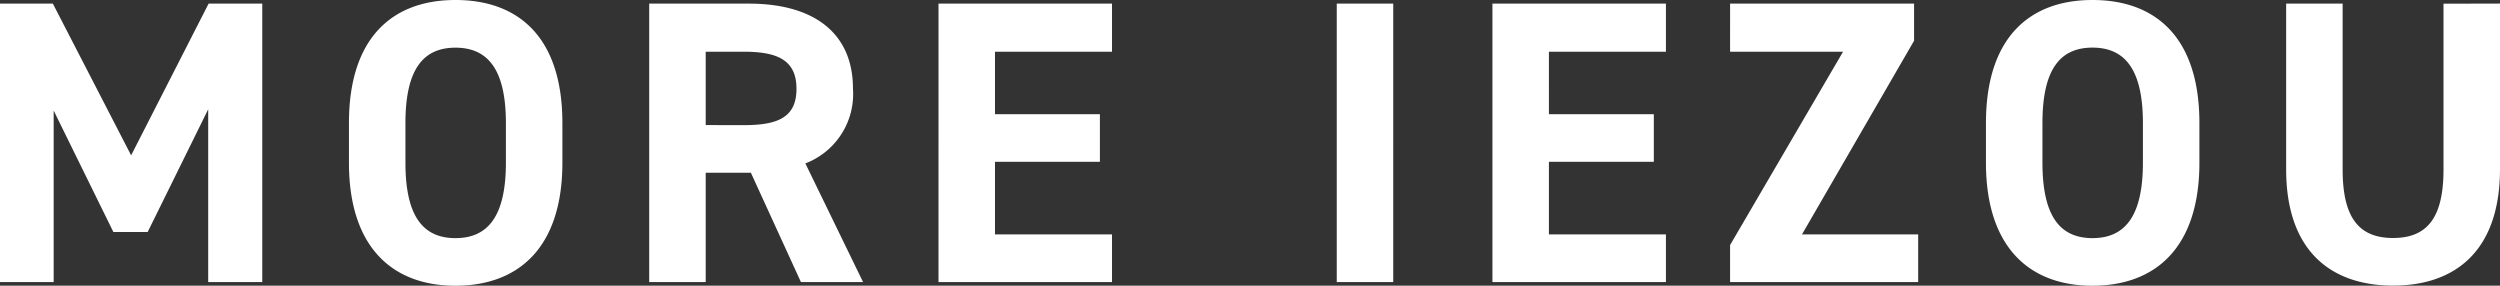 <svg xmlns="http://www.w3.org/2000/svg" width="148.704" height="16.992" viewBox="0 0 148.704 16.992">
  <rect x="0" y="0" width="148.704" height="16.992" fill="#333333" stroke="none"/>
  <g id="グループ_7015" data-name="グループ 7015" transform="translate(-885.648 -5351.342)">
    <path id="パス_137762" data-name="パス 137762" d="M-71.208-16.56h-3.144V0h3.192V-10.2l3.552,7.224h2.04l3.6-7.3V0h3.216V-16.56h-3.192l-4.608,9.024ZM-40.9-7.1V-9.456c0-5.112-2.616-7.32-6.36-7.32-3.72,0-6.336,2.208-6.336,7.32V-7.1c0,5.064,2.616,7.32,6.336,7.32C-43.512.216-40.9-2.04-40.9-7.1Zm-9.336-2.352c0-3.168,1.032-4.488,2.976-4.488s3,1.32,3,4.488V-7.1c0,3.168-1.056,4.488-3,4.488s-2.976-1.32-2.976-4.488ZM-23.016,0l-3.432-7.056a4.418,4.418,0,0,0,2.832-4.44c0-3.36-2.376-5.064-6.192-5.064h-5.928V0h3.36V-6.5h2.688L-26.712,0Zm-9.36-9.336V-13.7h2.256c1.992,0,3.144.48,3.144,2.208s-1.152,2.16-3.144,2.16Zm13.848-7.224V0h10.32V-2.832h-6.96v-4.32h6.24V-9.984h-6.24V-13.7h6.96V-16.56Zm27.048,0H5.16V0H8.52Zm5.9,0V0h10.32V-2.832h-6.96v-4.32h6.24V-9.984h-6.24V-13.7h6.96V-16.56Zm14.136,0V-13.7h6.72l-6.72,11.5V0H39.744V-2.832H32.832L39.5-14.352V-16.56ZM56.472-7.1V-9.456c0-5.112-2.616-7.32-6.36-7.32-3.72,0-6.336,2.208-6.336,7.32V-7.1c0,5.064,2.616,7.32,6.336,7.32C53.856.216,56.472-2.04,56.472-7.1ZM47.136-9.456c0-3.168,1.032-4.488,2.976-4.488s3,1.32,3,4.488V-7.1c0,3.168-1.056,4.488-3,4.488S47.136-3.936,47.136-7.1Zm23.856-7.1V-6.7c0,2.832-.936,4.08-3,4.08s-3-1.248-3-4.08V-16.56h-3.36V-6.7c0,4.872,2.688,6.912,6.36,6.912s6.36-2.04,6.36-6.936v-9.84Z" transform="translate(960 5368.118)" fill="#fff"/>
  </g>
</svg>
